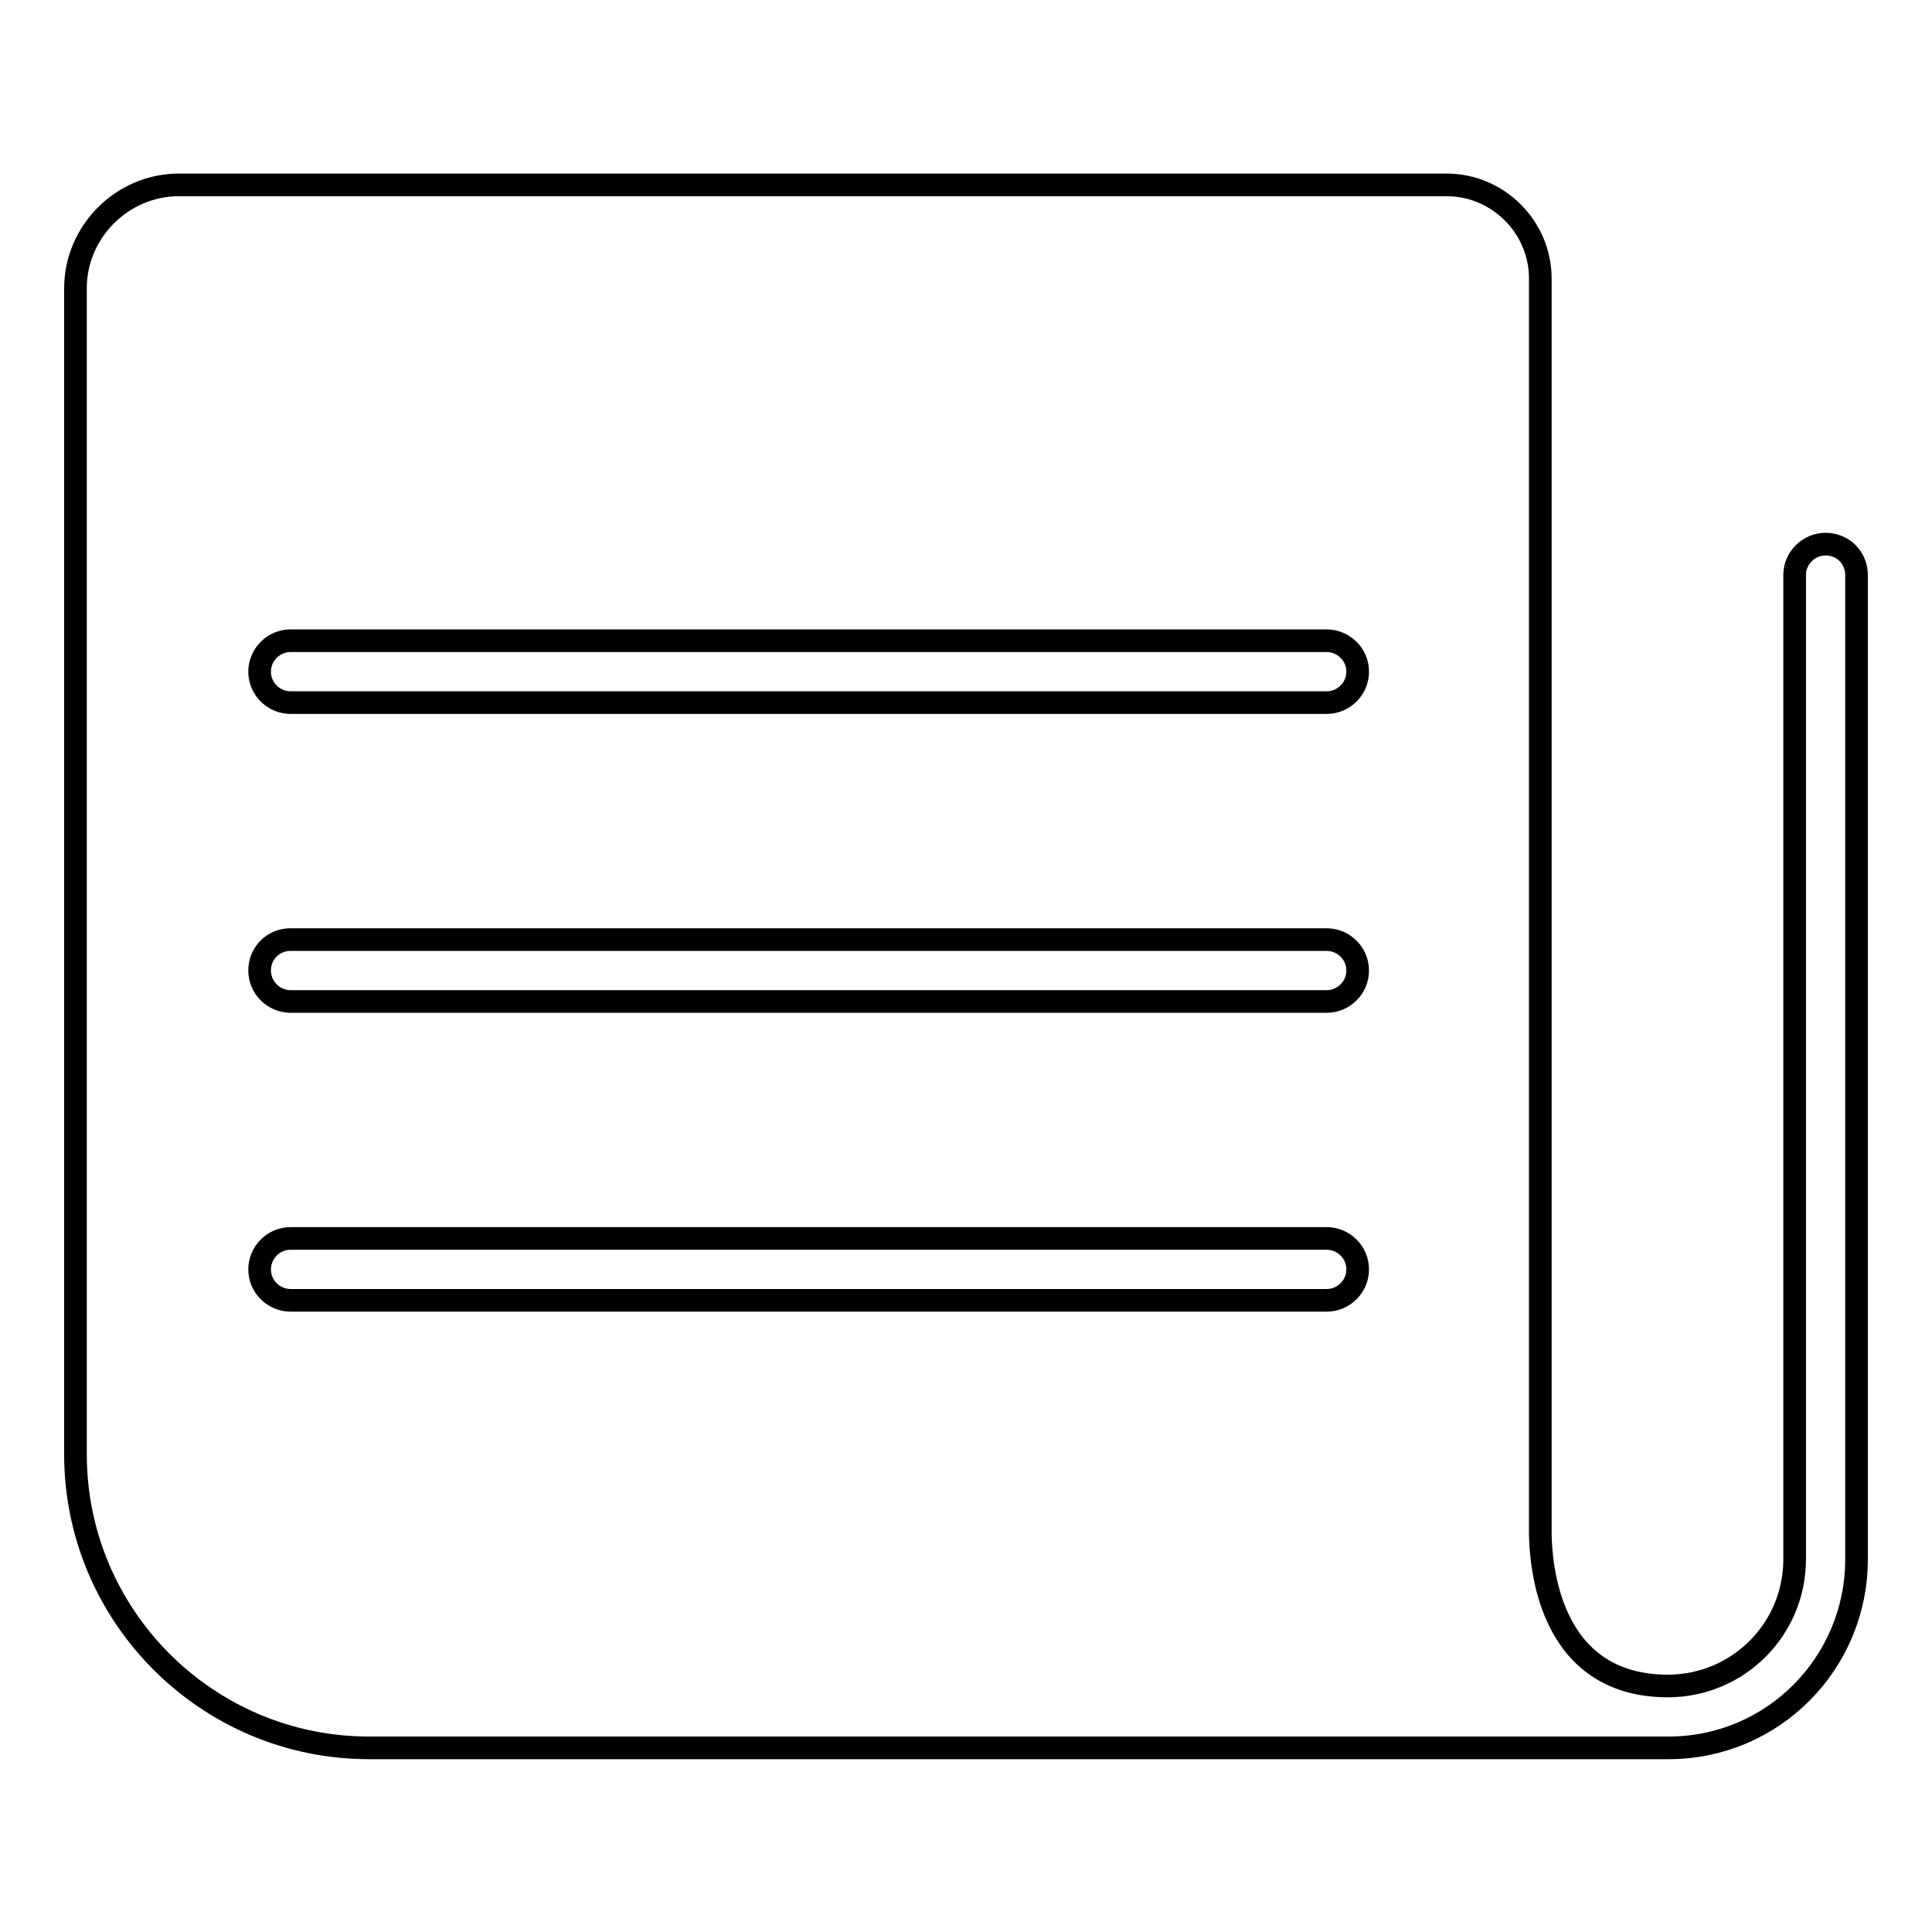 <?xml version="1.0" encoding="utf-8"?>
<!-- Svg Vector Icons : http://www.onlinewebfonts.com/icon -->
<!DOCTYPE svg PUBLIC "-//W3C//DTD SVG 1.1//EN" "http://www.w3.org/Graphics/SVG/1.1/DTD/svg11.dtd">
<svg version="1.1" xmlns="http://www.w3.org/2000/svg" xmlns:xlink="http://www.w3.org/1999/xlink" x="0px" y="0px" viewBox="0 0 256 256" enable-background="new 0 0 256 256" xml:space="preserve">
<g><g><path stroke-width="3" fill-opacity="0" stroke="#000000"  d="M241.9,72.1c-2.2,0-4.1,1.8-4.1,4.1v130.4c0,9.3-7.5,16.8-16.8,16.8c-16.1,0-16.8-16.7-16.9-19.9V36.9c0-6.8-5.6-12.4-12.4-12.4H23.7c-7.5,0-13.7,6.2-13.7,13.7v154.5c0,21.4,17.4,38.9,38.9,38.9h172.2l0,0c13.8,0,24.9-11.2,24.9-25V76.2C246,73.9,244.2,72.1,241.9,72.1L241.9,72.1L241.9,72.1z M175.8,172.3H38.5c-2.2,0-4.1-1.8-4.1-4.1c0-2.2,1.8-4.1,4.1-4.1h137.3c2.2,0,4.1,1.8,4.1,4.1C179.9,170.5,178,172.3,175.8,172.3L175.8,172.3L175.8,172.3z M175.8,132.7H38.5c-2.2,0-4.1-1.8-4.1-4.1s1.8-4.1,4.1-4.1h137.3c2.2,0,4.1,1.8,4.1,4.1C179.9,130.9,178,132.7,175.8,132.7L175.8,132.7L175.8,132.7z M175.8,93.1H38.5c-2.2,0-4.1-1.8-4.1-4.1c0-2.2,1.8-4.1,4.1-4.1h137.3c2.2,0,4.1,1.8,4.1,4.1C179.9,91.3,178,93.1,175.8,93.1L175.8,93.1L175.8,93.1z"/></g></g>
</svg>